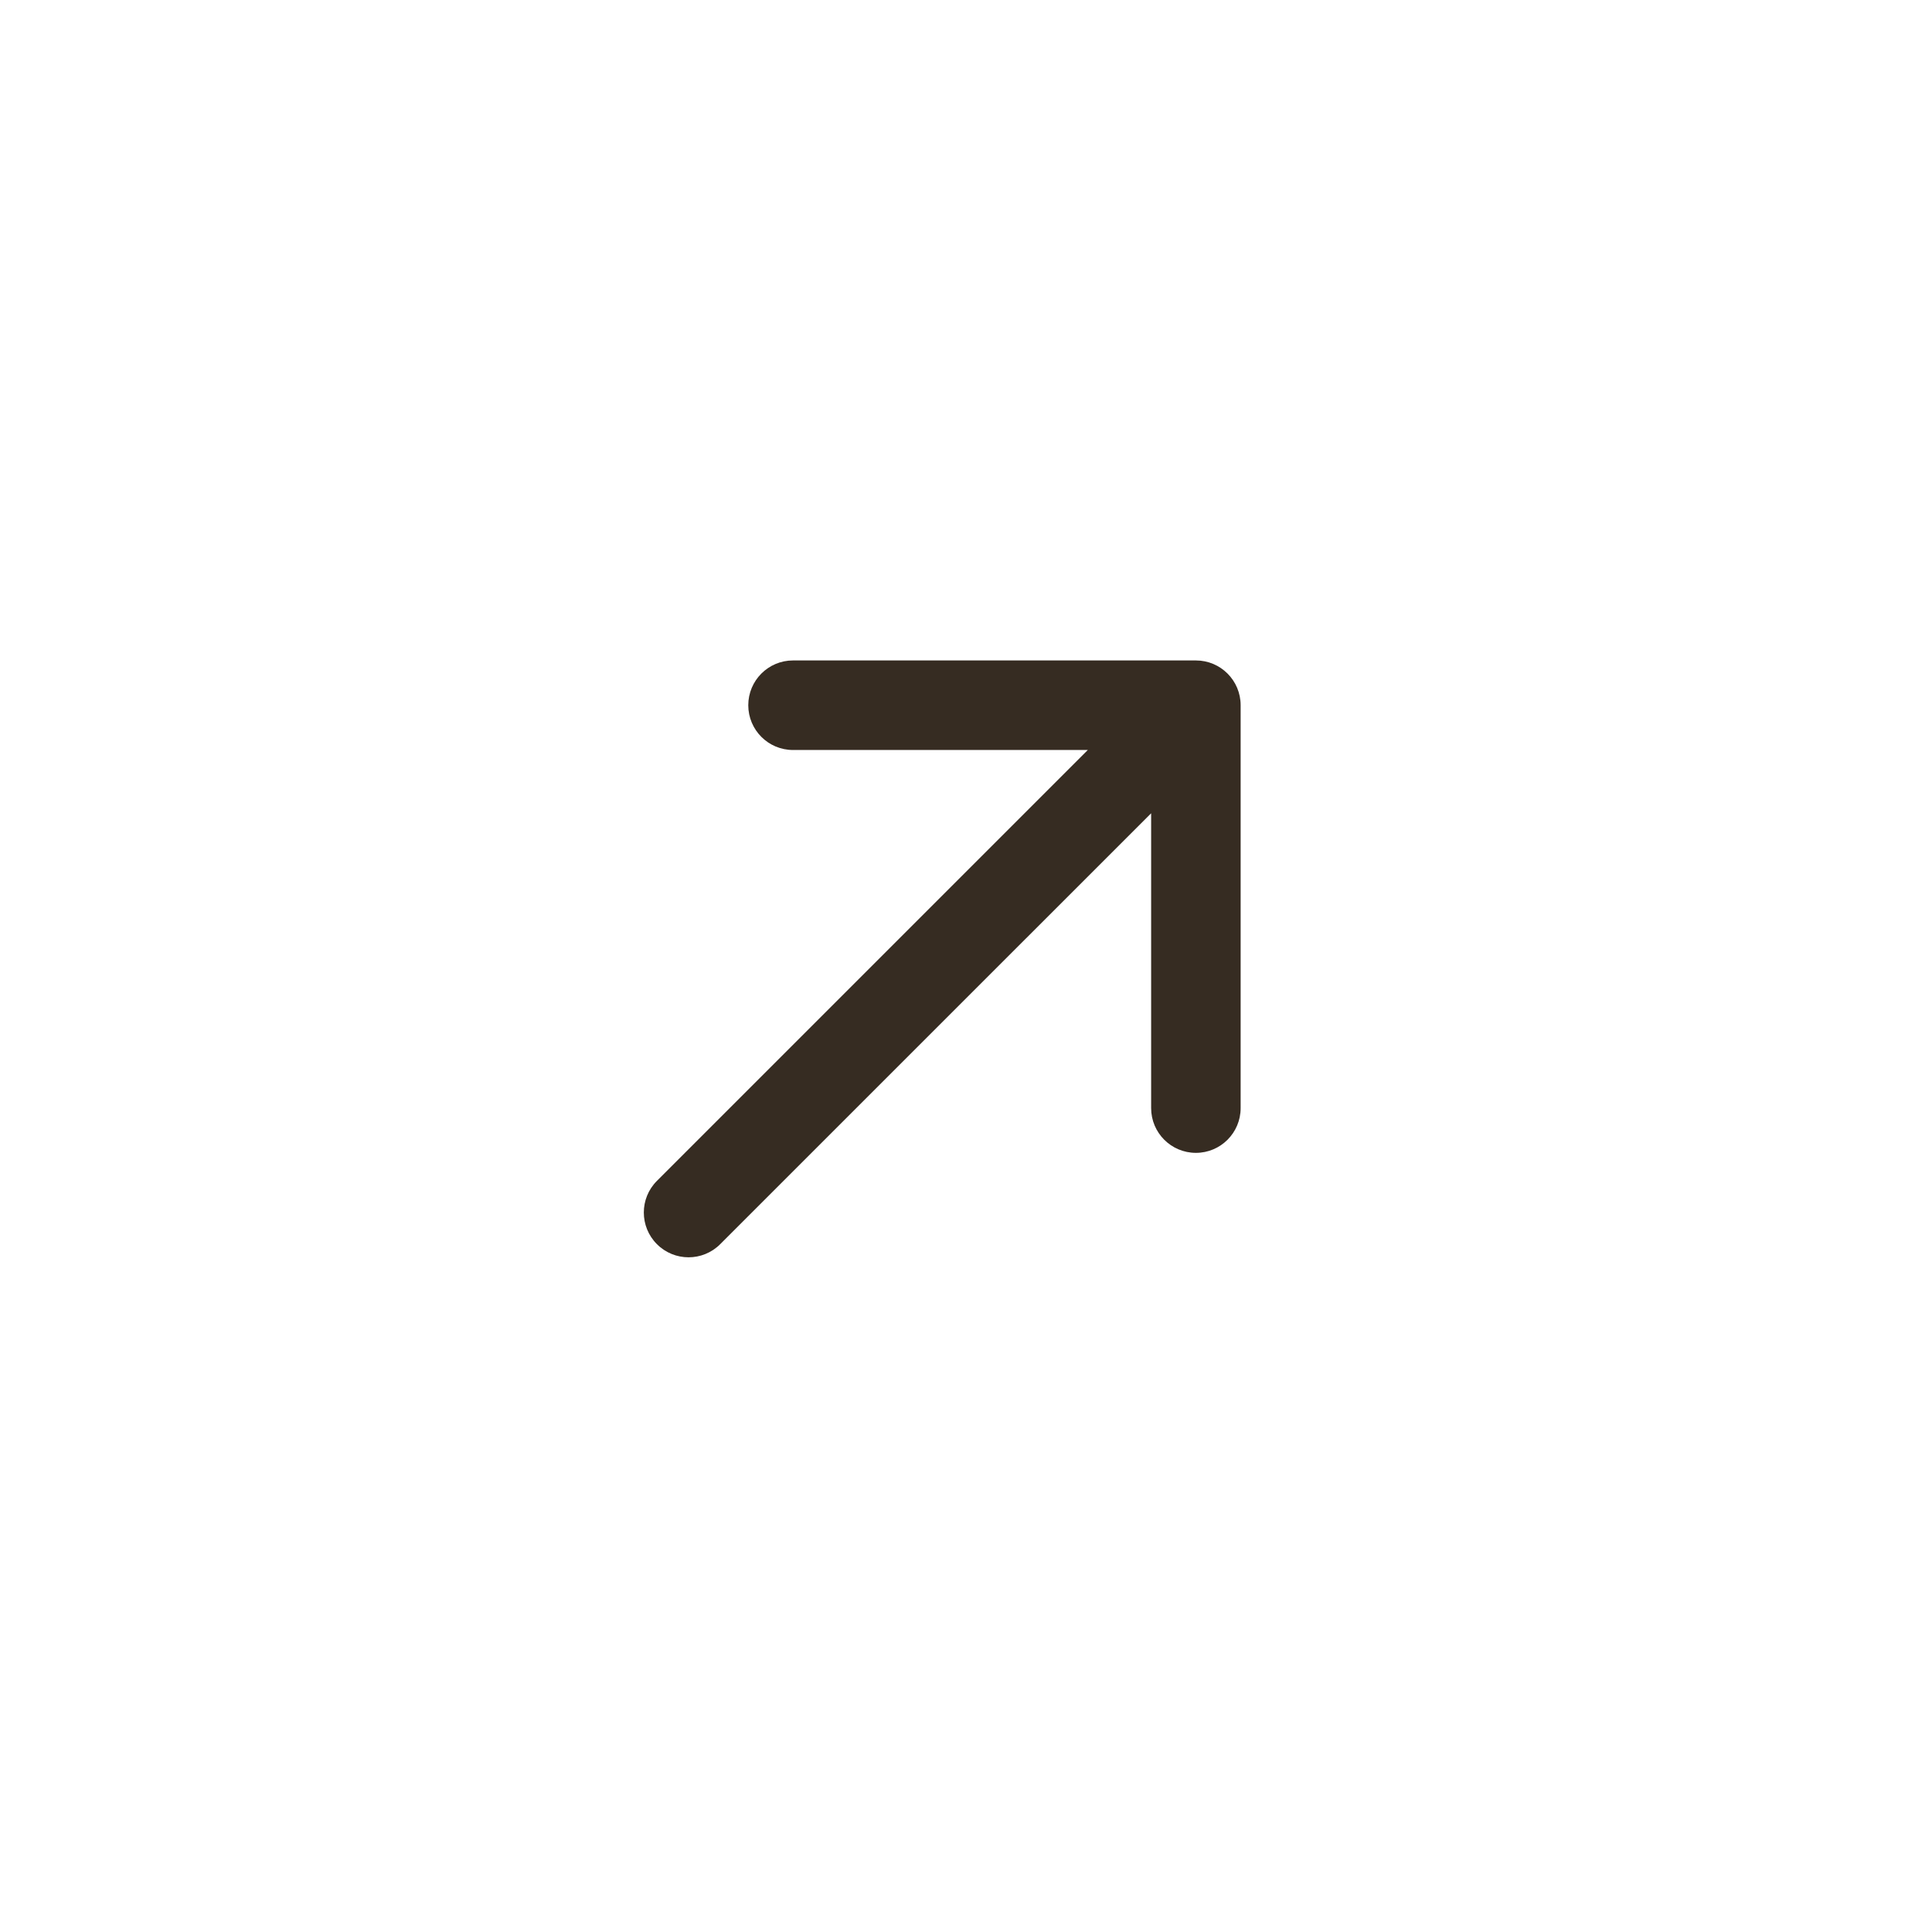 <svg width="46" height="46" viewBox="0 0 46 46" fill="none" xmlns="http://www.w3.org/2000/svg">
<g filter="url(#filter0_b_1301_1851)">
<rect x="0.051" y="0.448" width="45.474" height="45.474" rx="22.737" fill="white"/>
<path d="M15.641 28.116C15.225 28.532 15.225 29.207 15.641 29.623C16.057 30.04 16.732 30.04 17.148 29.623L15.641 28.116ZM29.539 16.791C29.539 16.202 29.062 15.725 28.474 15.725L18.881 15.725C18.293 15.725 17.816 16.202 17.816 16.791C17.816 17.38 18.293 17.857 18.881 17.857H27.408V26.383C27.408 26.972 27.885 27.449 28.474 27.449C29.062 27.449 29.539 26.972 29.539 26.383L29.539 16.791ZM17.148 29.623L29.227 17.545L27.72 16.037L15.641 28.116L17.148 29.623Z" fill="#362C22"/>
</g>
<defs>
<filter id="filter0_b_1301_1851" x="-2.791" y="-2.394" width="51.157" height="51.158" filterUnits="userSpaceOnUse" color-interpolation-filters="sRGB">
<feFlood flood-opacity="0" result="BackgroundImageFix"/>
<feGaussianBlur in="BackgroundImageFix" stdDeviation="1.421"/>
<feComposite in2="SourceAlpha" operator="in" result="effect1_backgroundBlur_1301_1851"/>
<feBlend mode="normal" in="SourceGraphic" in2="effect1_backgroundBlur_1301_1851" result="shape"/>
</filter>
</defs>
</svg>
